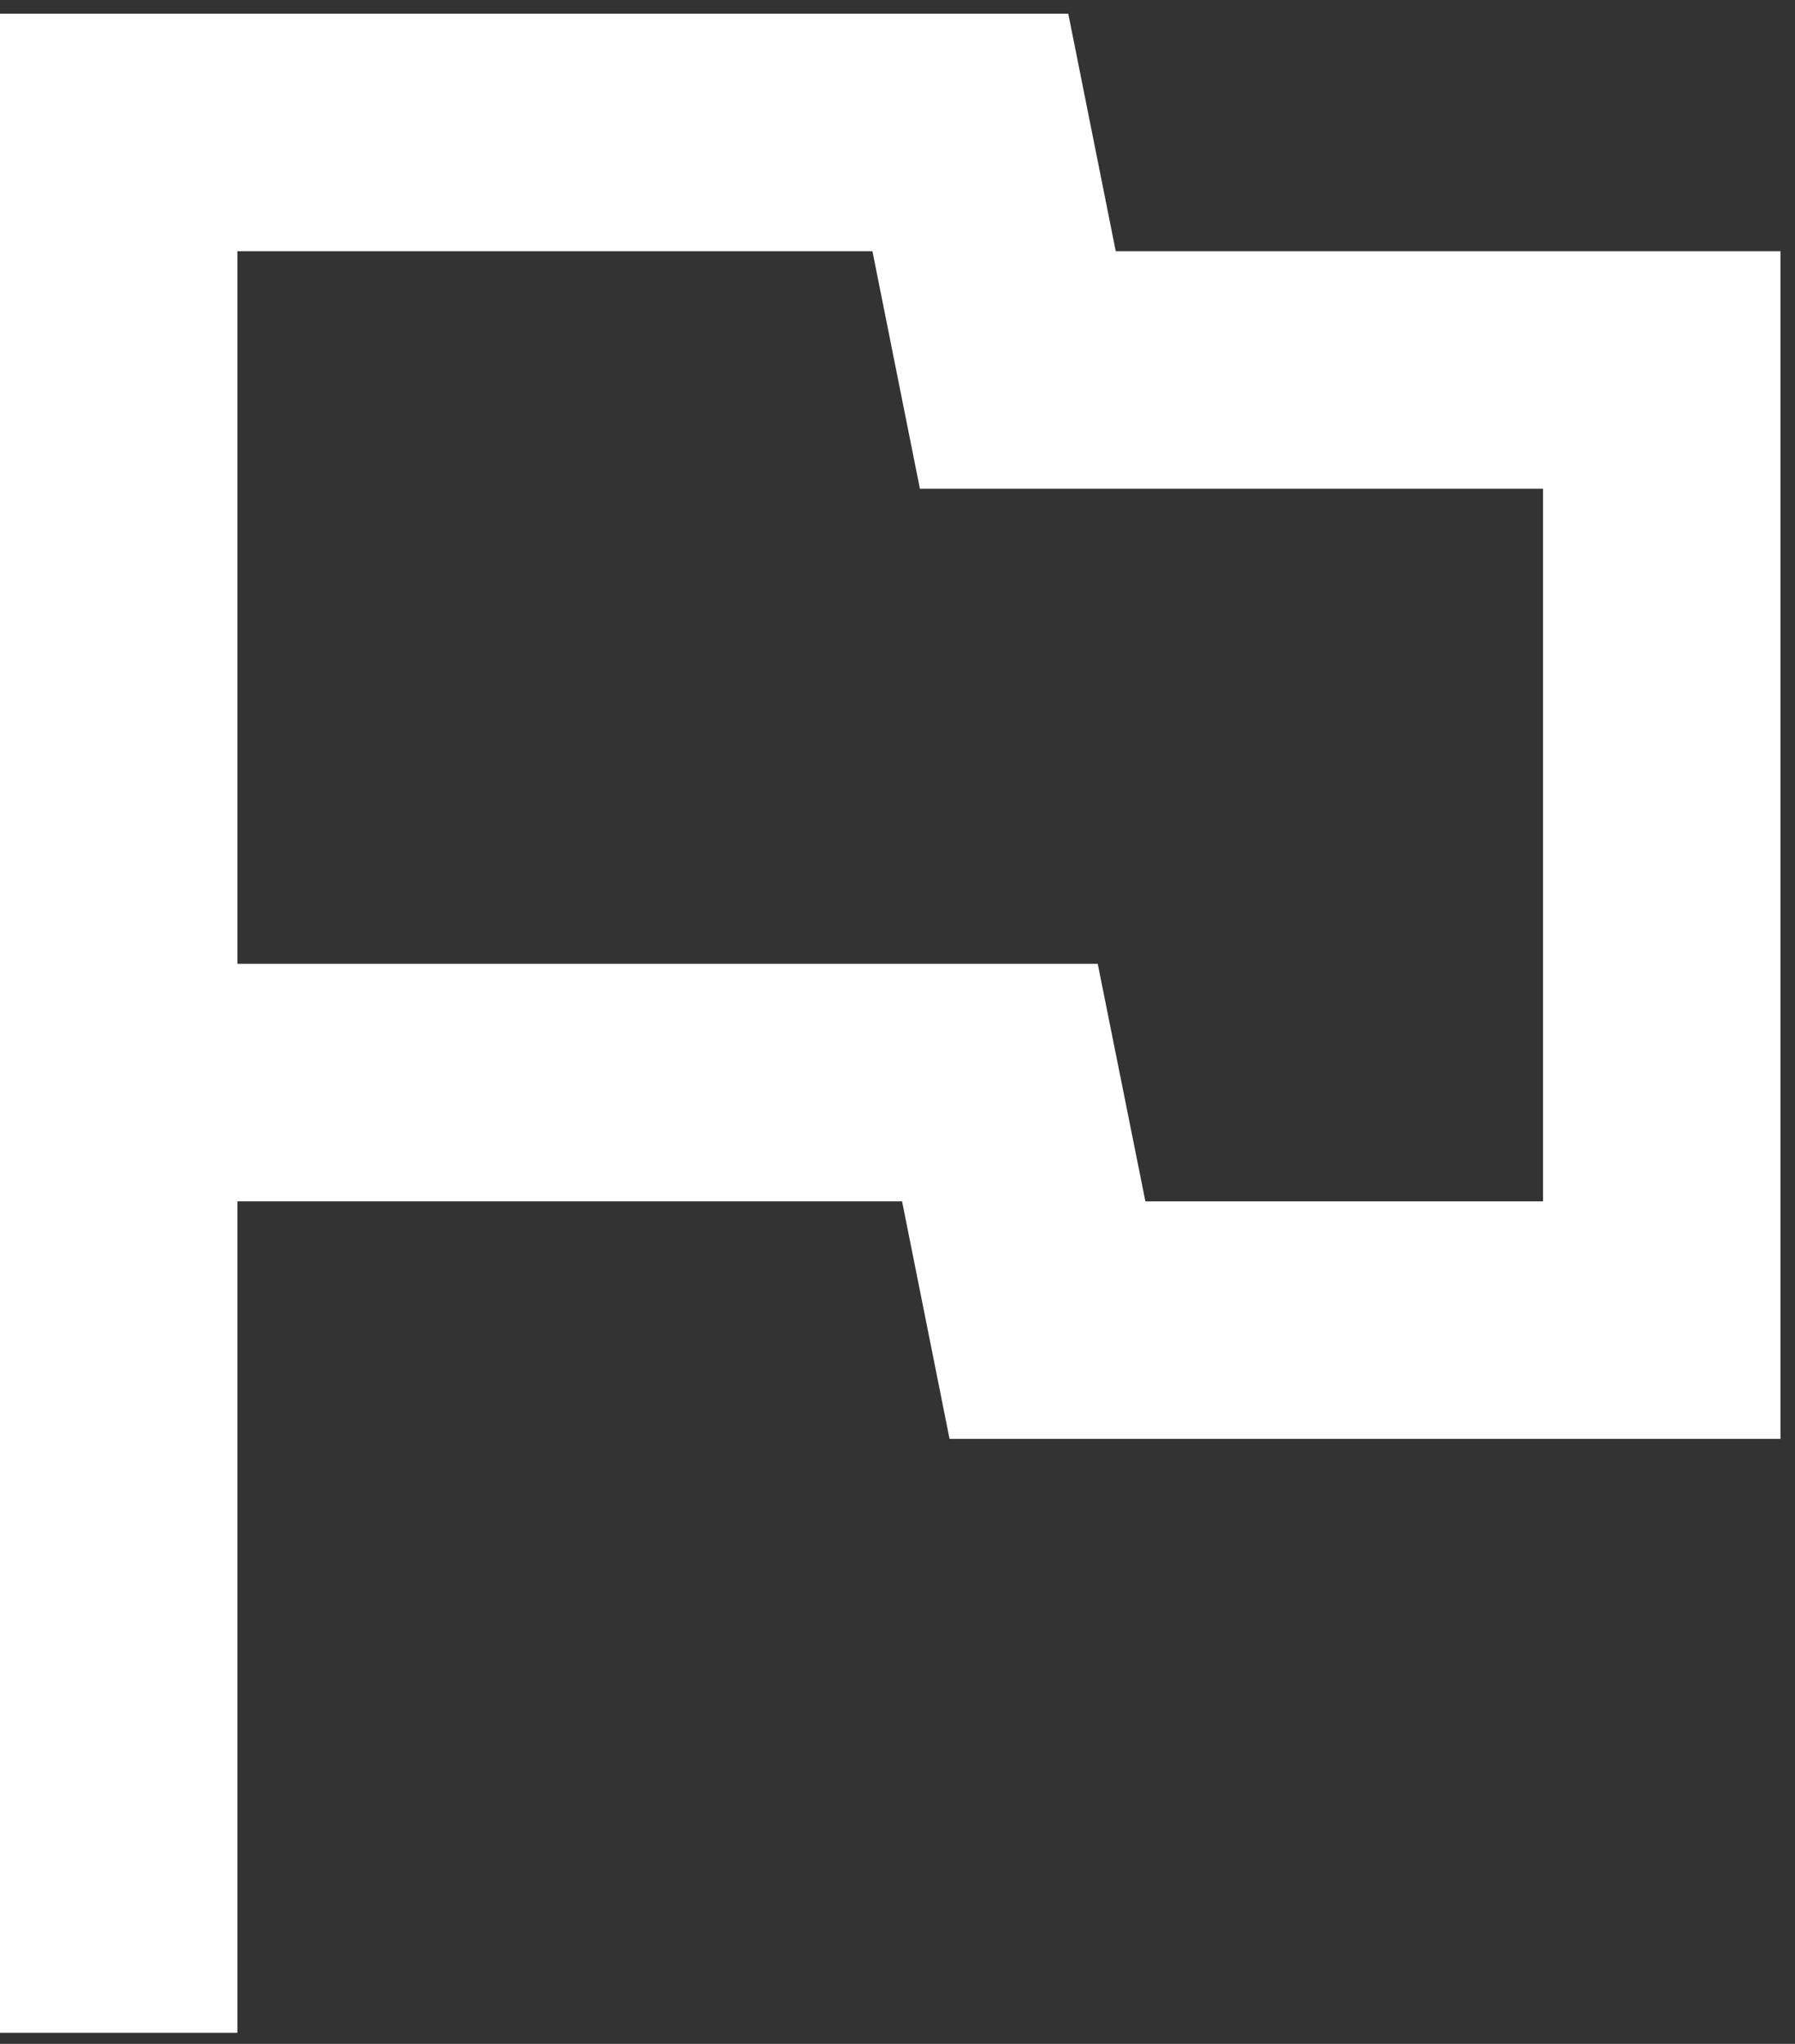 <svg width="29" height="33" viewBox="0 0 29 33" fill="none" xmlns="http://www.w3.org/2000/svg">
<rect x="0" y="0" width="29" height="33" fill="#333333" stroke="none"/>
<path d="M0 32.821V0.221H17.259L18.026 4.056H28.765V23.232H15.341L14.574 19.397H3.835V32.821H0ZM18.505 19.397H24.929V7.891H14.862L14.095 4.056H3.835V15.562H17.735L18.505 19.397Z" fill="white"/>
</svg>
